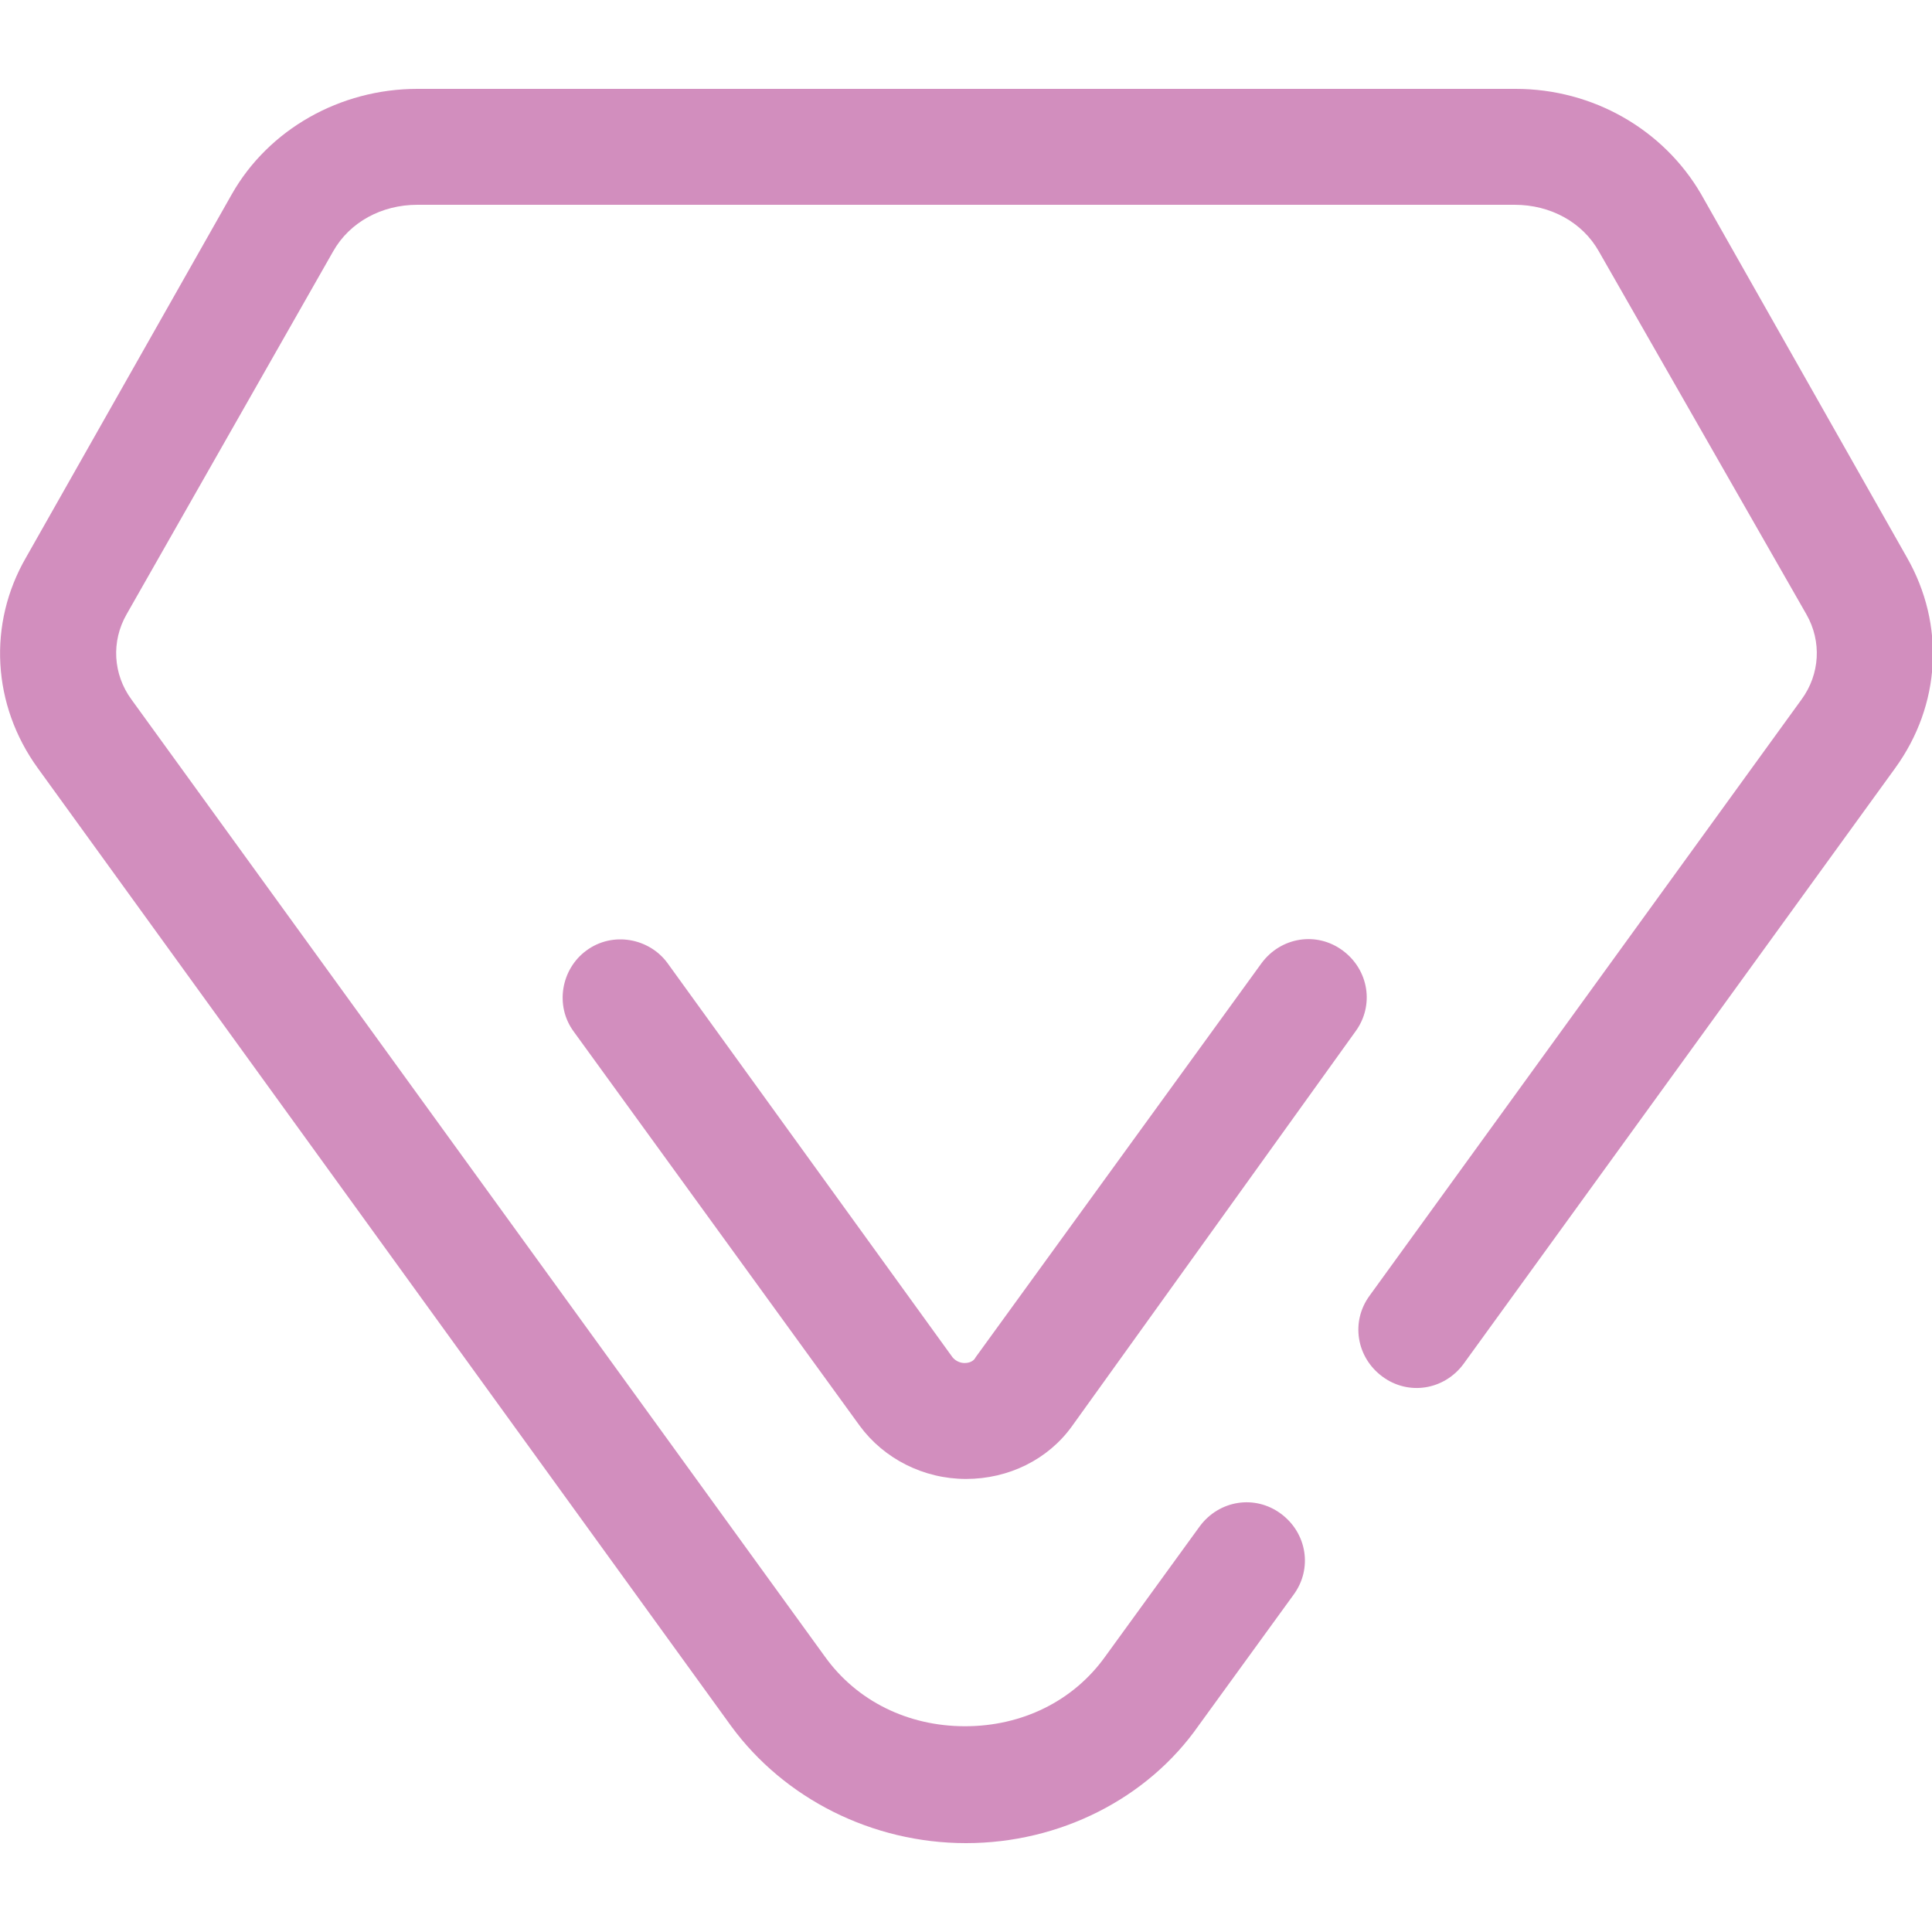 <?xml version="1.0" encoding="utf-8"?>
<!-- Generator: Adobe Illustrator 22.0.0, SVG Export Plug-In . SVG Version: 6.00 Build 0)  -->
<svg version="1.1" id="" xmlns="http://www.w3.org/2000/svg" xmlns:xlink="http://www.w3.org/1999/xlink" x="0px" y="0px"
	 viewBox="0 0 200 200" style="enable-background:new 0 0 200 200;" xml:space="preserve">
<style type="text/css">
	.st0{fill:#D28EBE;}
</style>
<path class="st0" d="M100,190.8c-9.7,0-18.8-4.6-24.3-12.1L3.9,79.5C-0.8,73-1.3,64.6,2.7,57.7L24,20.1c3.8-6.7,11.2-10.9,19.2-10.9
	h113.7c8,0,15.3,4.2,19.2,10.9l21.3,37.6c4,7,3.5,15.3-1.2,21.8l-44.7,61.7c-2,2.7-5.7,3.3-8.4,1.3c-2.7-2-3.3-5.7-1.3-8.4
	l44.7-61.7c1.9-2.6,2.1-6,0.5-8.8L165.5,26c-1.7-3-5-4.8-8.7-4.8H43.2c-3.7,0-7,1.8-8.7,4.8L13.1,63.6c-1.6,2.8-1.4,6.2,0.5,8.8
	l71.8,99.1c3.3,4.6,8.6,7.2,14.5,7.2s11.2-2.6,14.5-7.2l9.8-13.5c2-2.7,5.7-3.3,8.4-1.3s3.3,5.7,1.3,8.4l-9.8,13.5
	C118.8,186.2,109.7,190.8,100,190.8L100,190.8z"/>
<path class="st0" d="M100,153.1c-4.4,0-8.5-2.1-11-5.5l-29.6-40.8c-2-2.7-1.3-6.5,1.3-8.4c2.7-2,6.5-1.3,8.4,1.3l29.5,40.8
	c0.4,0.5,1,0.6,1.2,0.6c0.2,0,0.9,0,1.2-0.6l29.6-40.8c2-2.7,5.7-3.3,8.4-1.3c2.7,2,3.3,5.7,1.3,8.4L111,147.6
	C108.5,151.1,104.4,153.1,100,153.1L100,153.1z"/>
</svg>
